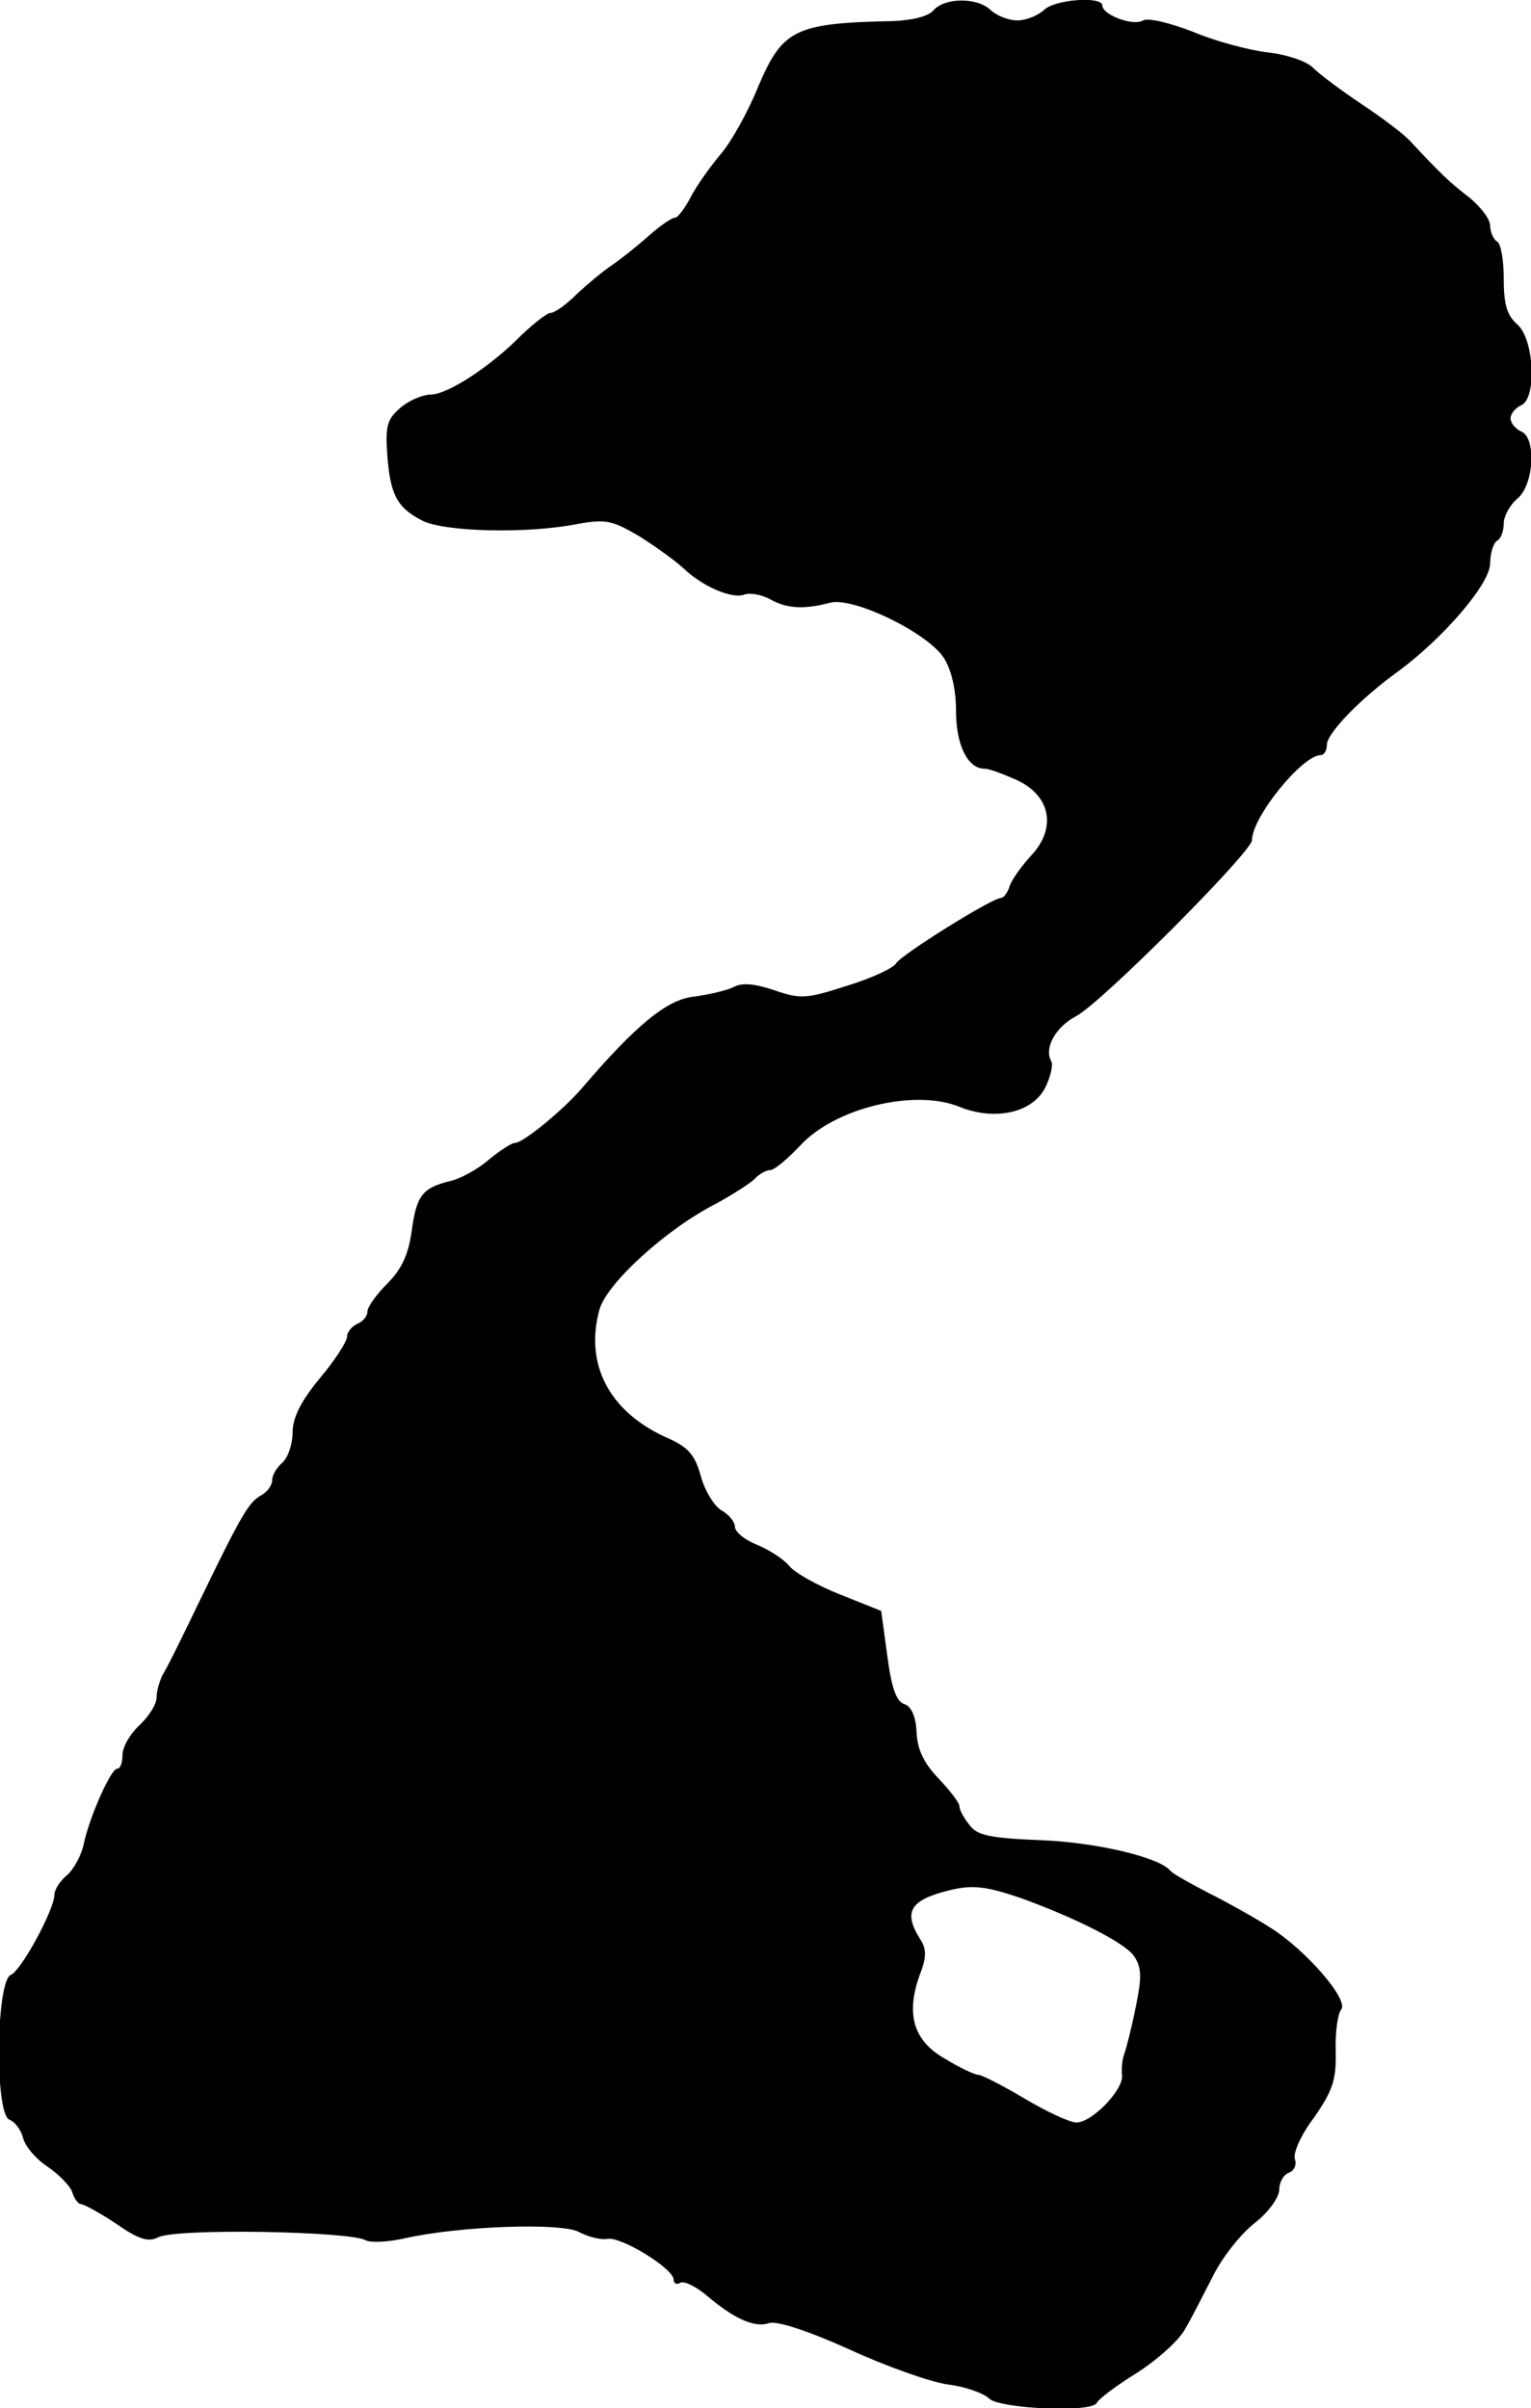 <?xml version="1.0" standalone="no"?>
<!DOCTYPE svg PUBLIC "-//W3C//DTD SVG 20010904//EN"
 "http://www.w3.org/TR/2001/REC-SVG-20010904/DTD/svg10.dtd">
<svg version="1.0" xmlns="http://www.w3.org/2000/svg"
 width="225pt" height="354pt" viewBox="0 0 225 354"
 preserveAspectRatio="xMidYMid meet">
<g transform="translate(0,354) scale(0.1,-0.1)"
fill="#000000" stroke="none">
<path d="M1372 3525 c-7 -9 -32 -15 -60 -16 -144 -3 -162 -12 -198 -97 -15
-37 -40 -82 -56 -100 -15 -18 -35 -46 -43 -62 -9 -17 -19 -30 -23 -30 -5 0
-22 -12 -39 -27 -18 -16 -42 -35 -54 -43 -12 -8 -35 -27 -51 -42 -16 -16 -33
-28 -39 -28 -5 0 -24 -15 -42 -32 -45 -46 -109 -88 -134 -88 -11 0 -31 -8 -44
-19 -19 -16 -23 -26 -20 -67 4 -60 14 -80 51 -99 32 -17 156 -20 230 -5 40 7
50 5 89 -18 24 -15 53 -36 65 -47 28 -27 72 -46 90 -39 8 3 25 0 38 -7 25 -14
50 -15 88 -5 34 9 143 -44 167 -81 11 -17 18 -46 18 -78 0 -50 17 -85 42 -85
7 0 28 -8 48 -17 49 -23 58 -70 21 -110 -14 -15 -29 -36 -32 -45 -3 -10 -9
-18 -13 -18 -13 0 -146 -83 -154 -96 -4 -7 -36 -22 -72 -33 -59 -19 -68 -20
-106 -7 -29 10 -48 12 -61 5 -10 -5 -36 -11 -58 -14 -39 -4 -84 -40 -166 -136
-27 -31 -85 -79 -97 -79 -5 0 -22 -11 -39 -25 -16 -14 -42 -28 -56 -31 -41
-10 -50 -21 -57 -74 -5 -35 -15 -56 -36 -77 -15 -15 -29 -34 -29 -41 0 -7 -7
-15 -15 -18 -8 -4 -15 -12 -15 -19 0 -7 -18 -35 -40 -61 -28 -34 -40 -58 -40
-80 0 -17 -7 -37 -15 -44 -8 -7 -15 -18 -15 -26 0 -7 -7 -17 -16 -22 -18 -10
-28 -26 -89 -152 -25 -52 -50 -103 -56 -112 -5 -10 -9 -25 -9 -34 0 -9 -11
-27 -25 -40 -14 -13 -25 -32 -25 -44 0 -11 -3 -20 -8 -20 -9 0 -41 -72 -49
-111 -3 -15 -14 -36 -24 -45 -11 -9 -19 -22 -19 -29 0 -22 -49 -112 -64 -118
-22 -9 -24 -205 -2 -213 8 -3 17 -15 20 -27 3 -12 19 -31 36 -42 16 -11 33
-28 36 -37 3 -10 9 -18 13 -18 4 0 28 -13 52 -29 33 -23 47 -27 61 -20 25 14
283 9 305 -4 7 -4 33 -3 59 3 81 18 229 23 255 9 13 -7 32 -12 42 -10 21 3 97
-44 97 -60 0 -5 4 -8 9 -5 5 4 22 -4 38 -17 42 -36 72 -49 93 -42 11 4 57 -11
117 -38 54 -25 119 -48 145 -52 26 -3 54 -13 62 -21 16 -15 152 -21 158 -6 2
5 28 25 59 44 31 20 63 49 71 65 9 15 27 51 41 78 14 28 42 63 62 78 19 15 35
37 35 48 0 11 6 22 14 25 8 3 12 12 9 20 -3 9 9 36 28 61 27 39 33 55 32 97
-1 28 3 56 8 62 12 14 -52 88 -105 121 -22 14 -63 37 -91 51 -27 14 -52 28
-55 32 -16 20 -110 42 -191 45 -74 3 -93 7 -104 22 -8 10 -15 22 -15 28 0 5
-14 23 -31 41 -21 22 -31 42 -32 68 -1 23 -8 38 -18 41 -12 4 -19 25 -25 71
l-9 66 -60 24 c-33 13 -67 32 -75 42 -8 10 -30 24 -47 31 -18 7 -33 19 -33 27
0 7 -9 18 -20 24 -10 6 -24 28 -30 50 -9 32 -18 43 -53 58 -82 38 -118 107
-96 187 11 39 99 119 172 156 22 12 47 28 55 35 7 8 18 14 24 14 6 0 25 16 44
36 50 55 168 84 234 57 52 -21 107 -9 126 28 8 16 12 34 9 39 -11 19 6 50 36
66 36 18 259 242 259 259 0 34 74 125 101 125 5 0 9 7 9 15 0 17 49 68 106
109 66 49 134 128 134 158 0 15 5 30 10 33 6 3 10 15 10 26 0 10 9 27 20 36
25 21 28 91 5 99 -8 4 -15 12 -15 19 0 7 7 15 15 19 24 9 20 97 -5 119 -15 13
-20 29 -20 66 0 28 -4 53 -10 56 -5 3 -10 14 -10 23 0 10 -14 28 -31 42 -30
23 -42 35 -87 83 -9 10 -41 34 -71 54 -30 20 -62 44 -72 54 -9 9 -38 19 -66
22 -26 3 -76 16 -109 30 -36 14 -67 21 -74 17 -14 -9 -60 8 -60 22 0 14 -71 9
-86 -7 -9 -8 -26 -15 -39 -15 -13 0 -30 7 -39 15 -19 19 -67 19 -84 0z m128
-2775 c80 -29 154 -66 167 -86 11 -17 11 -31 2 -75 -6 -30 -14 -61 -17 -69 -3
-8 -4 -22 -3 -31 2 -21 -44 -69 -67 -69 -10 0 -44 16 -76 35 -32 19 -63 35
-68 35 -5 0 -27 10 -48 23 -47 26 -59 65 -39 122 11 28 11 40 1 55 -25 40 -14
57 42 71 35 9 56 6 106 -11z"/>
</g>
</svg>
